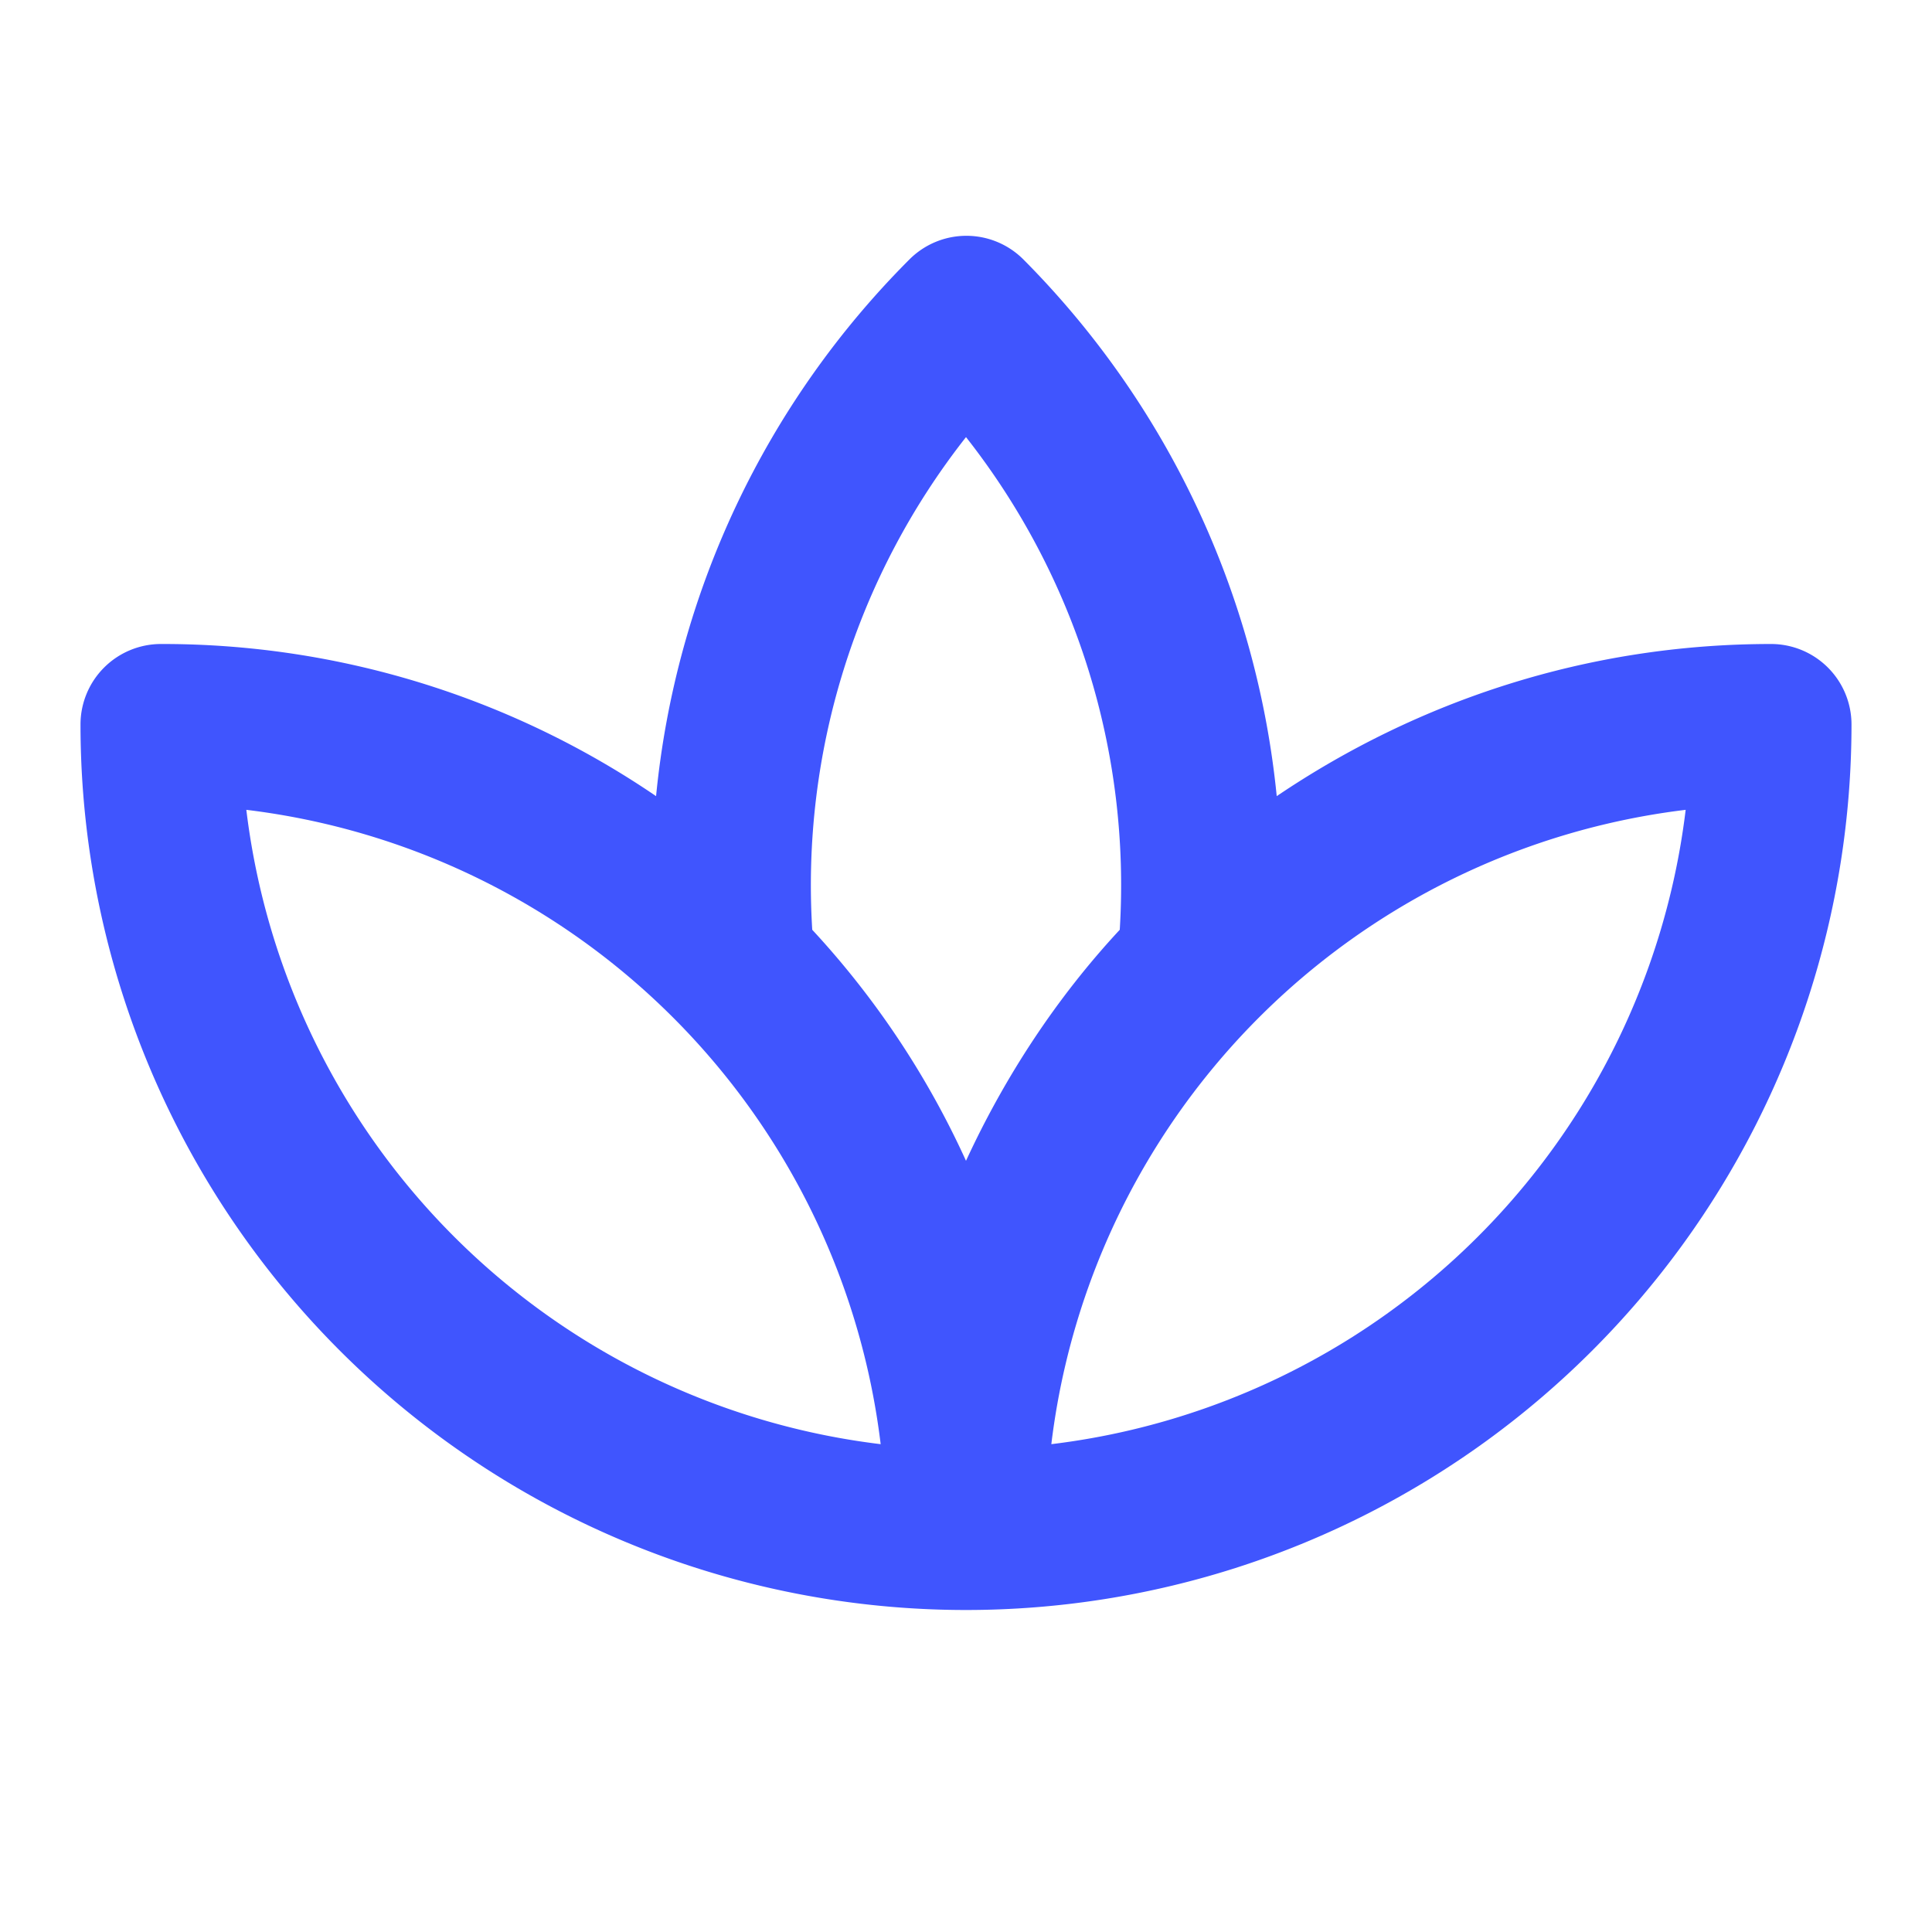 ﻿<svg xmlns="http://www.w3.org/2000/svg" viewBox="0 0 24 24" fill="#4055FE"><path d="M22 8c-2.27 0-4.38.7-6.14 1.89a11 11 0 0 0-3.15-6.67 1 1 0 0 0-1.41 0 10.93 10.93 0 0 0-3.15 6.67A10.88 10.88 0 0 0 2 8a1 1 0 0 0-1 1 11 11 0 0 0 22 0 1 1 0 0 0-1-1ZM12 5.43a9 9 0 0 1 1.91 6.12c-.79.85-1.43 1.83-1.91 2.87a10.8 10.8 0 0 0-1.91-2.87A9 9 0 0 1 12 5.43Zm-8.94 4.63a9.03 9.03 0 0 1 7.88 7.88 9.03 9.03 0 0 1-7.88-7.88Zm10 7.88a9.03 9.03 0 0 1 7.88-7.88 9.03 9.03 0 0 1-7.88 7.88Z"></path></svg>